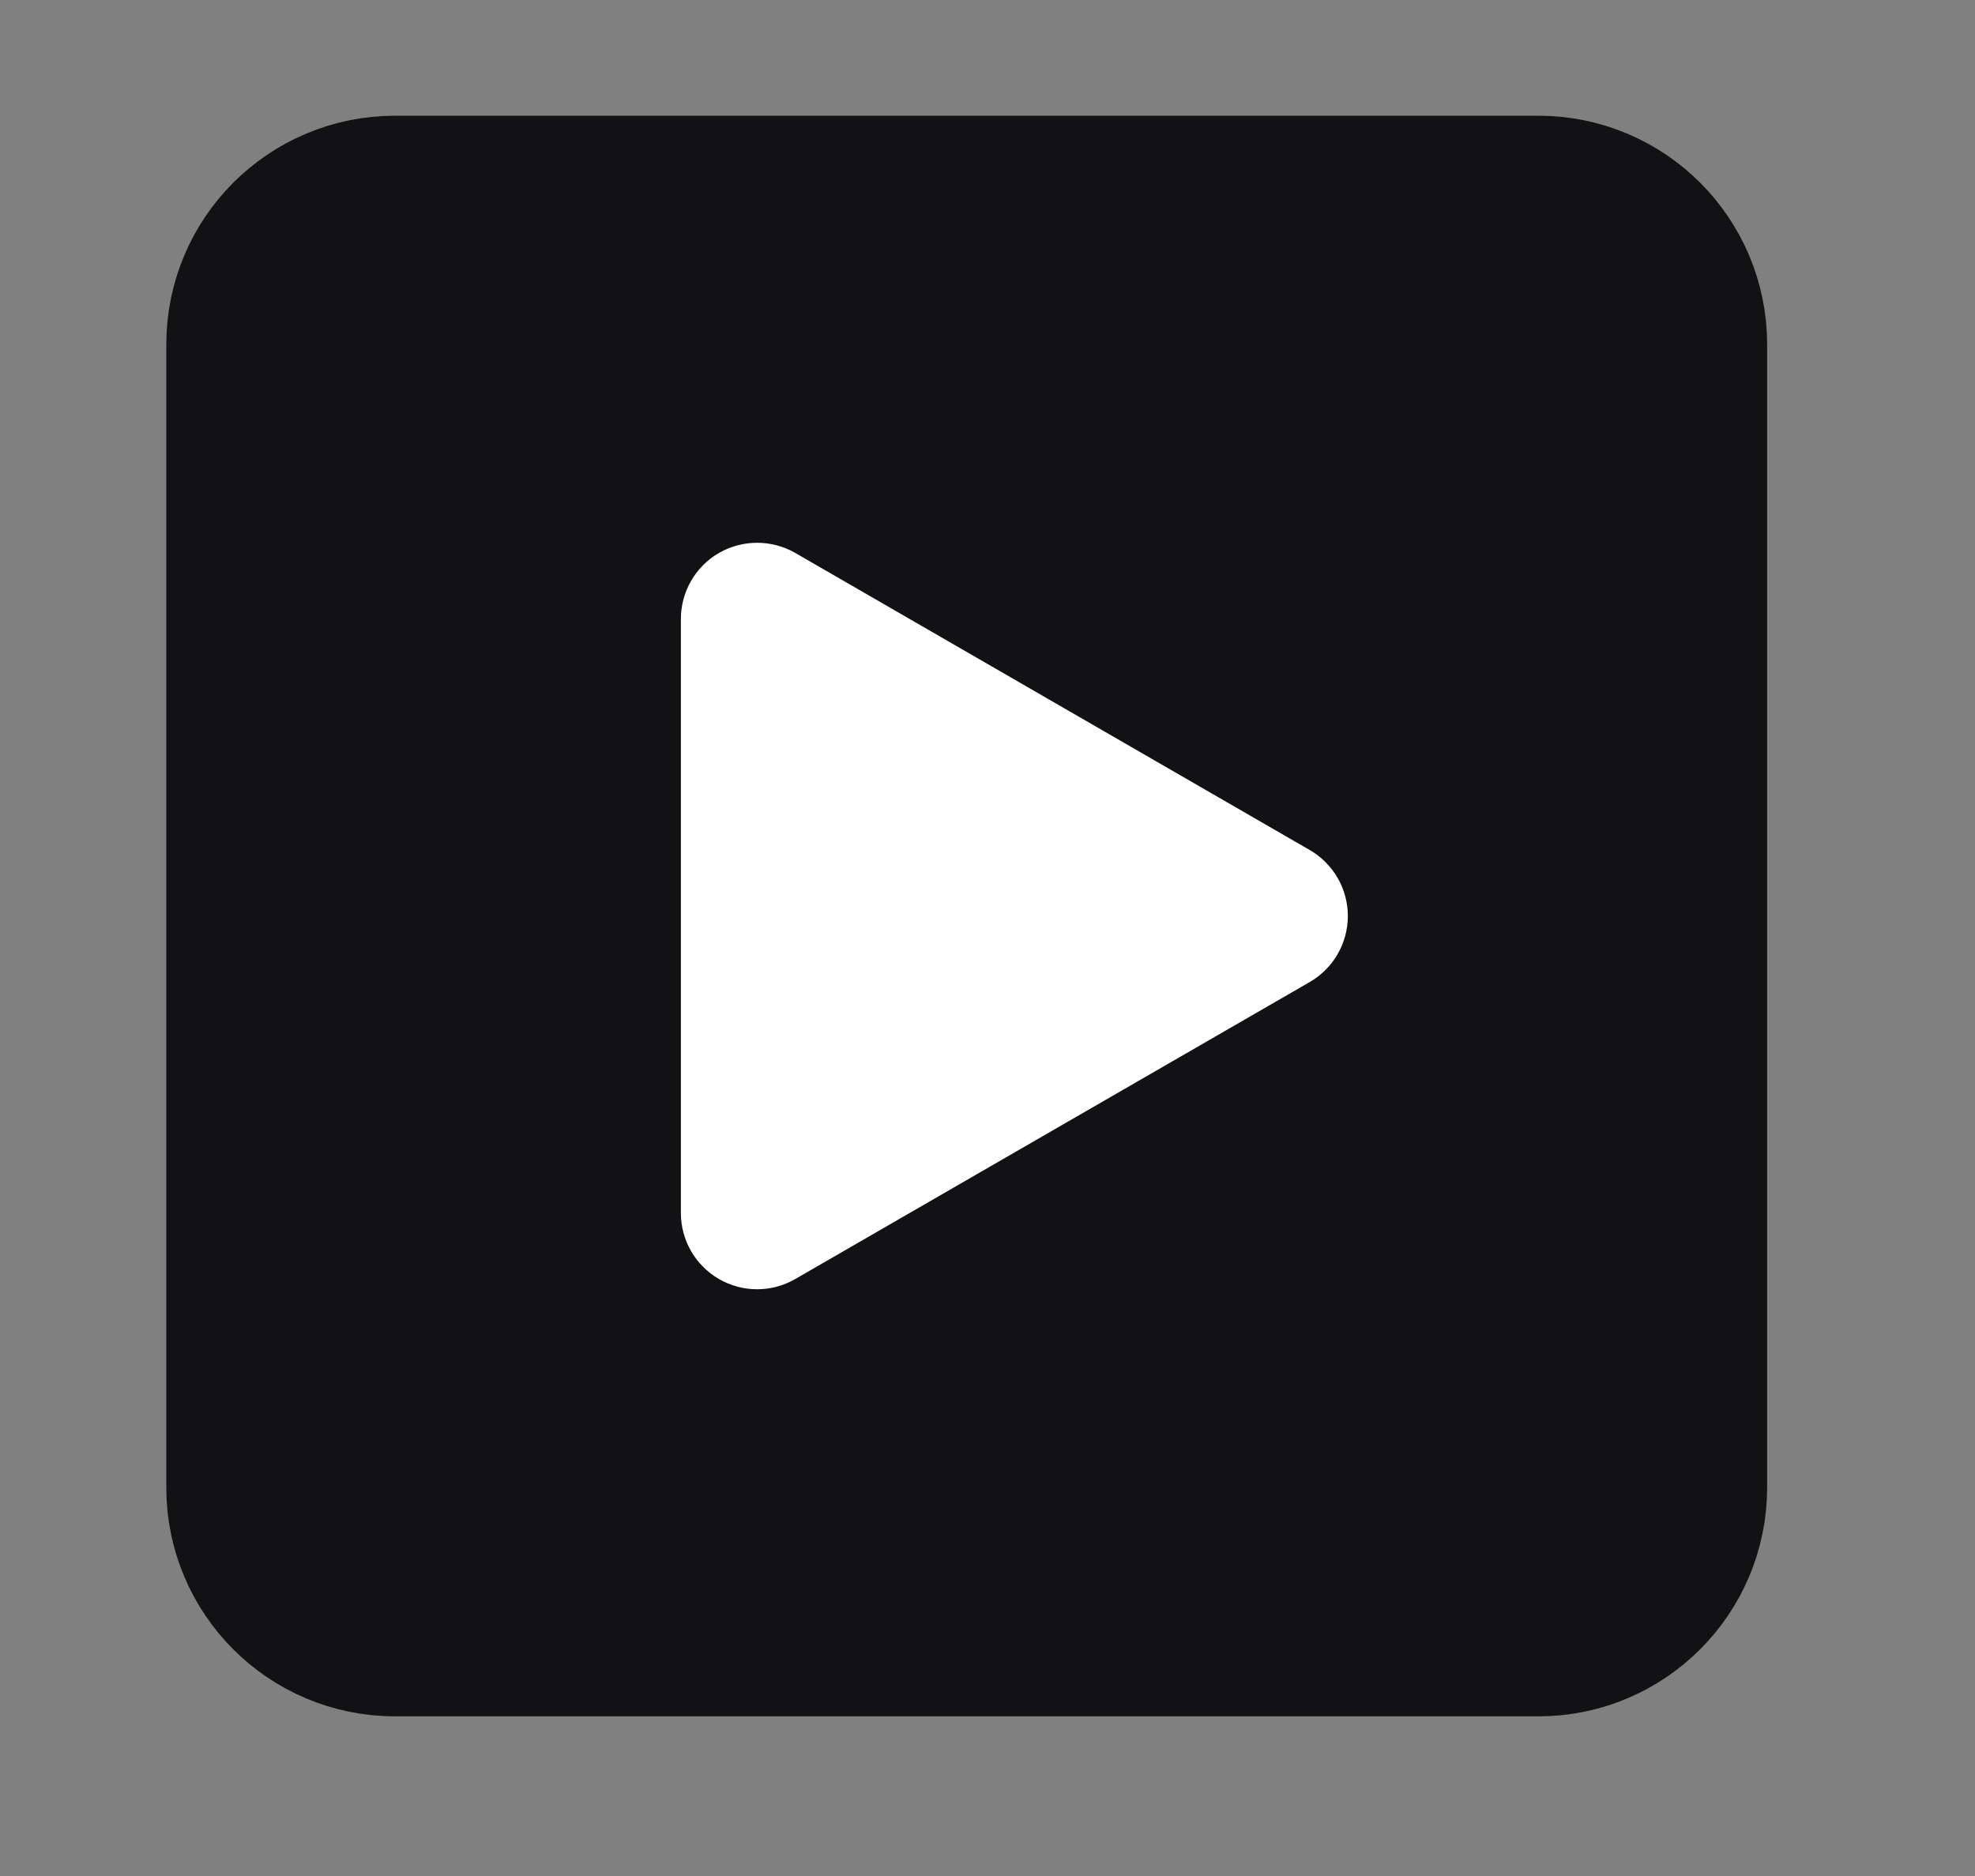 <svg xmlns="http://www.w3.org/2000/svg" width="20" height="19" viewBox="0 0 20 19" fill="none">
  <rect x="0" y="0" width="20" height="19" fill="#808080" stroke="none"/>
  <path d="M15.579 2.33H4C3.36 2.33 2.842 2.848 2.842 3.488V15.067C2.842 15.706 3.36 16.225 4 16.225H15.579C16.218 16.225 16.737 15.706 16.737 15.067V3.488C16.737 2.848 16.218 2.33 15.579 2.33Z" fill="#121214" stroke="#121214" stroke-width="2.316" stroke-linecap="round" stroke-linejoin="round"/>
  <path d="M7.667 9.277V6.269L10.272 7.773L12.877 9.277L10.272 10.781L7.667 12.286V9.277Z" fill="white"/>
  <path fill-rule="evenodd" clip-rule="evenodd" d="M7.281 5.6C7.52 5.463 7.814 5.463 8.053 5.6L13.263 8.609C13.502 8.747 13.649 9.002 13.649 9.277C13.649 9.553 13.502 9.808 13.263 9.946L8.053 12.954C7.814 13.092 7.52 13.092 7.281 12.954C7.042 12.816 6.895 12.561 6.895 12.286V6.269C6.895 5.993 7.042 5.738 7.281 5.6ZM8.439 7.606V10.949L11.333 9.277L8.439 7.606Z" fill="white"/>
</svg>